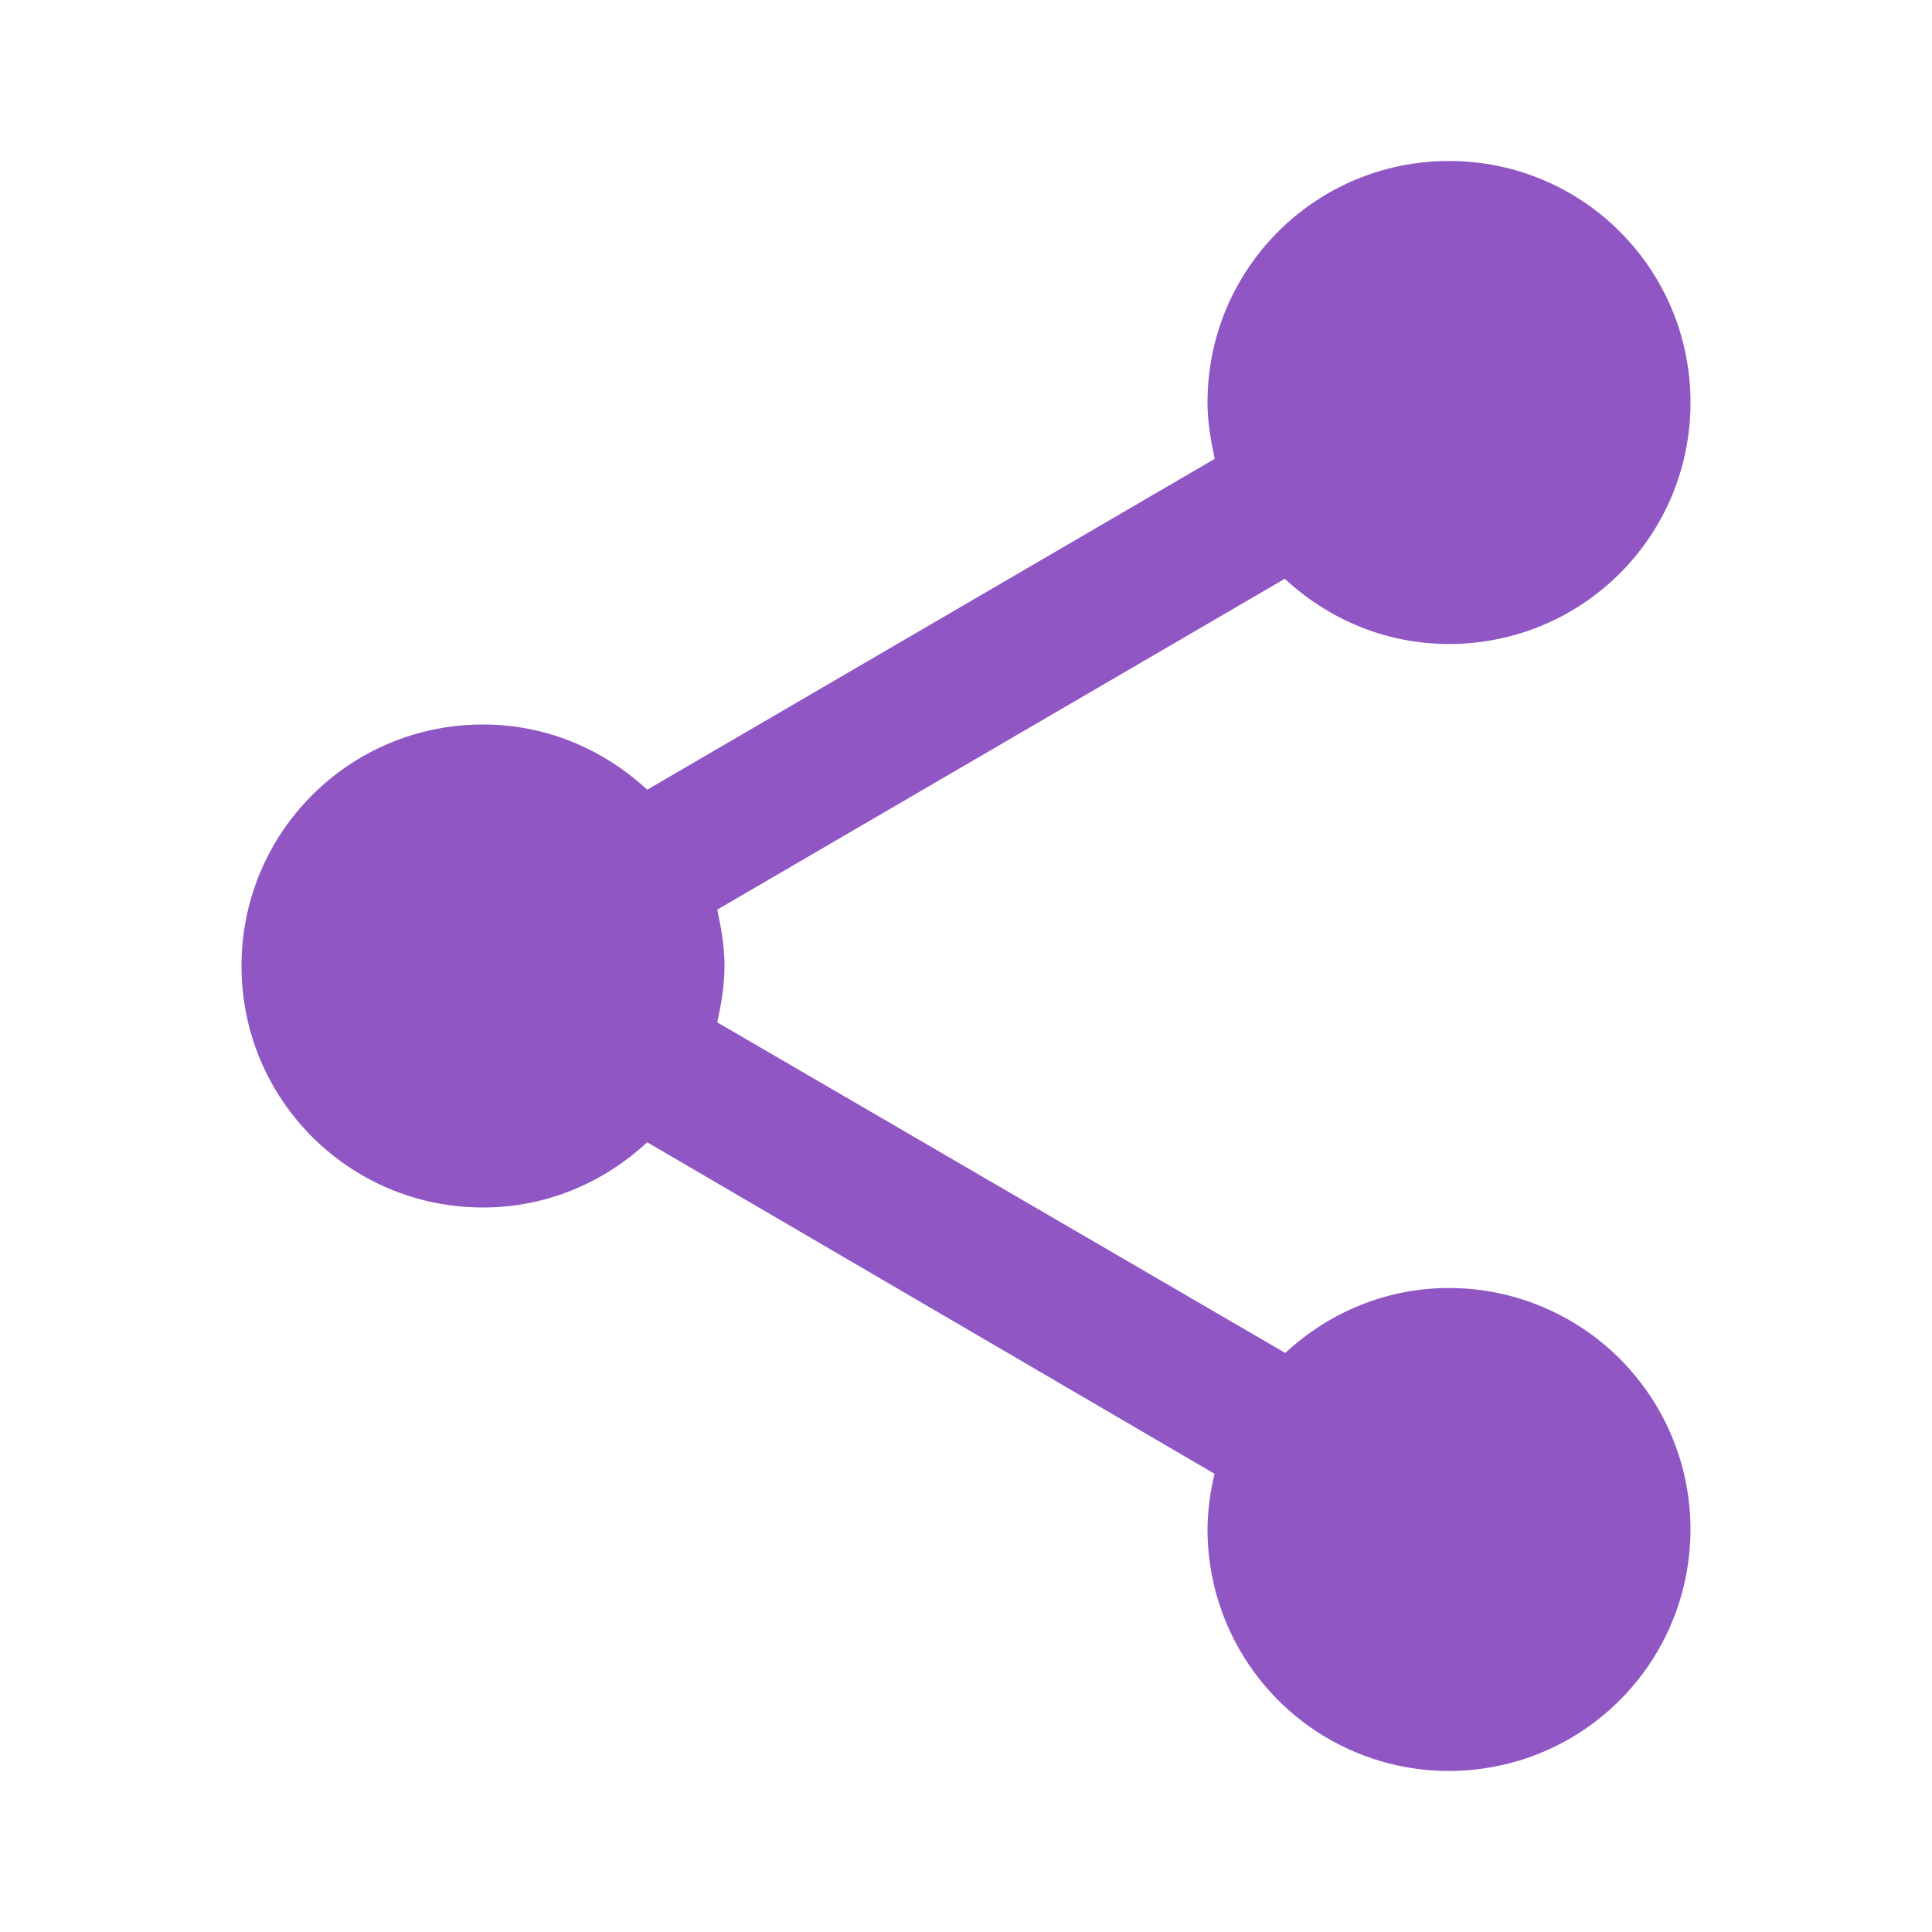 <svg width="24" height="24" viewBox="0 0 24 24" fill="none" xmlns="http://www.w3.org/2000/svg">
<path d="M18 16C17.212 16 16.501 16.31 15.966 16.807L8.91 12.7C8.96 12.47 9 12.24 9 12C9 11.76 8.96 11.53 8.91 11.3L15.96 7.19C16.5 7.69 17.21 8 18 8C19.66 8 21 6.66 21 5C21 3.34 19.66 2 18 2C16.34 2 15 3.34 15 5C15 5.24 15.04 5.47 15.09 5.7L8.04 9.81C7.5 9.31 6.79 9 6 9C4.34 9 3 10.34 3 12C3 13.66 4.34 15 6 15C6.79 15 7.5 14.69 8.04 14.19L15.088 18.308C15.032 18.534 15.002 18.767 15 19C15 19.593 15.176 20.173 15.506 20.667C15.835 21.16 16.304 21.545 16.852 21.772C17.4 21.999 18.003 22.058 18.585 21.942C19.167 21.827 19.702 21.541 20.121 21.121C20.541 20.702 20.827 20.167 20.942 19.585C21.058 19.003 20.999 18.4 20.772 17.852C20.545 17.304 20.16 16.835 19.667 16.506C19.173 16.176 18.593 16 18 16Z" fill="#9057C4"/>
</svg>
